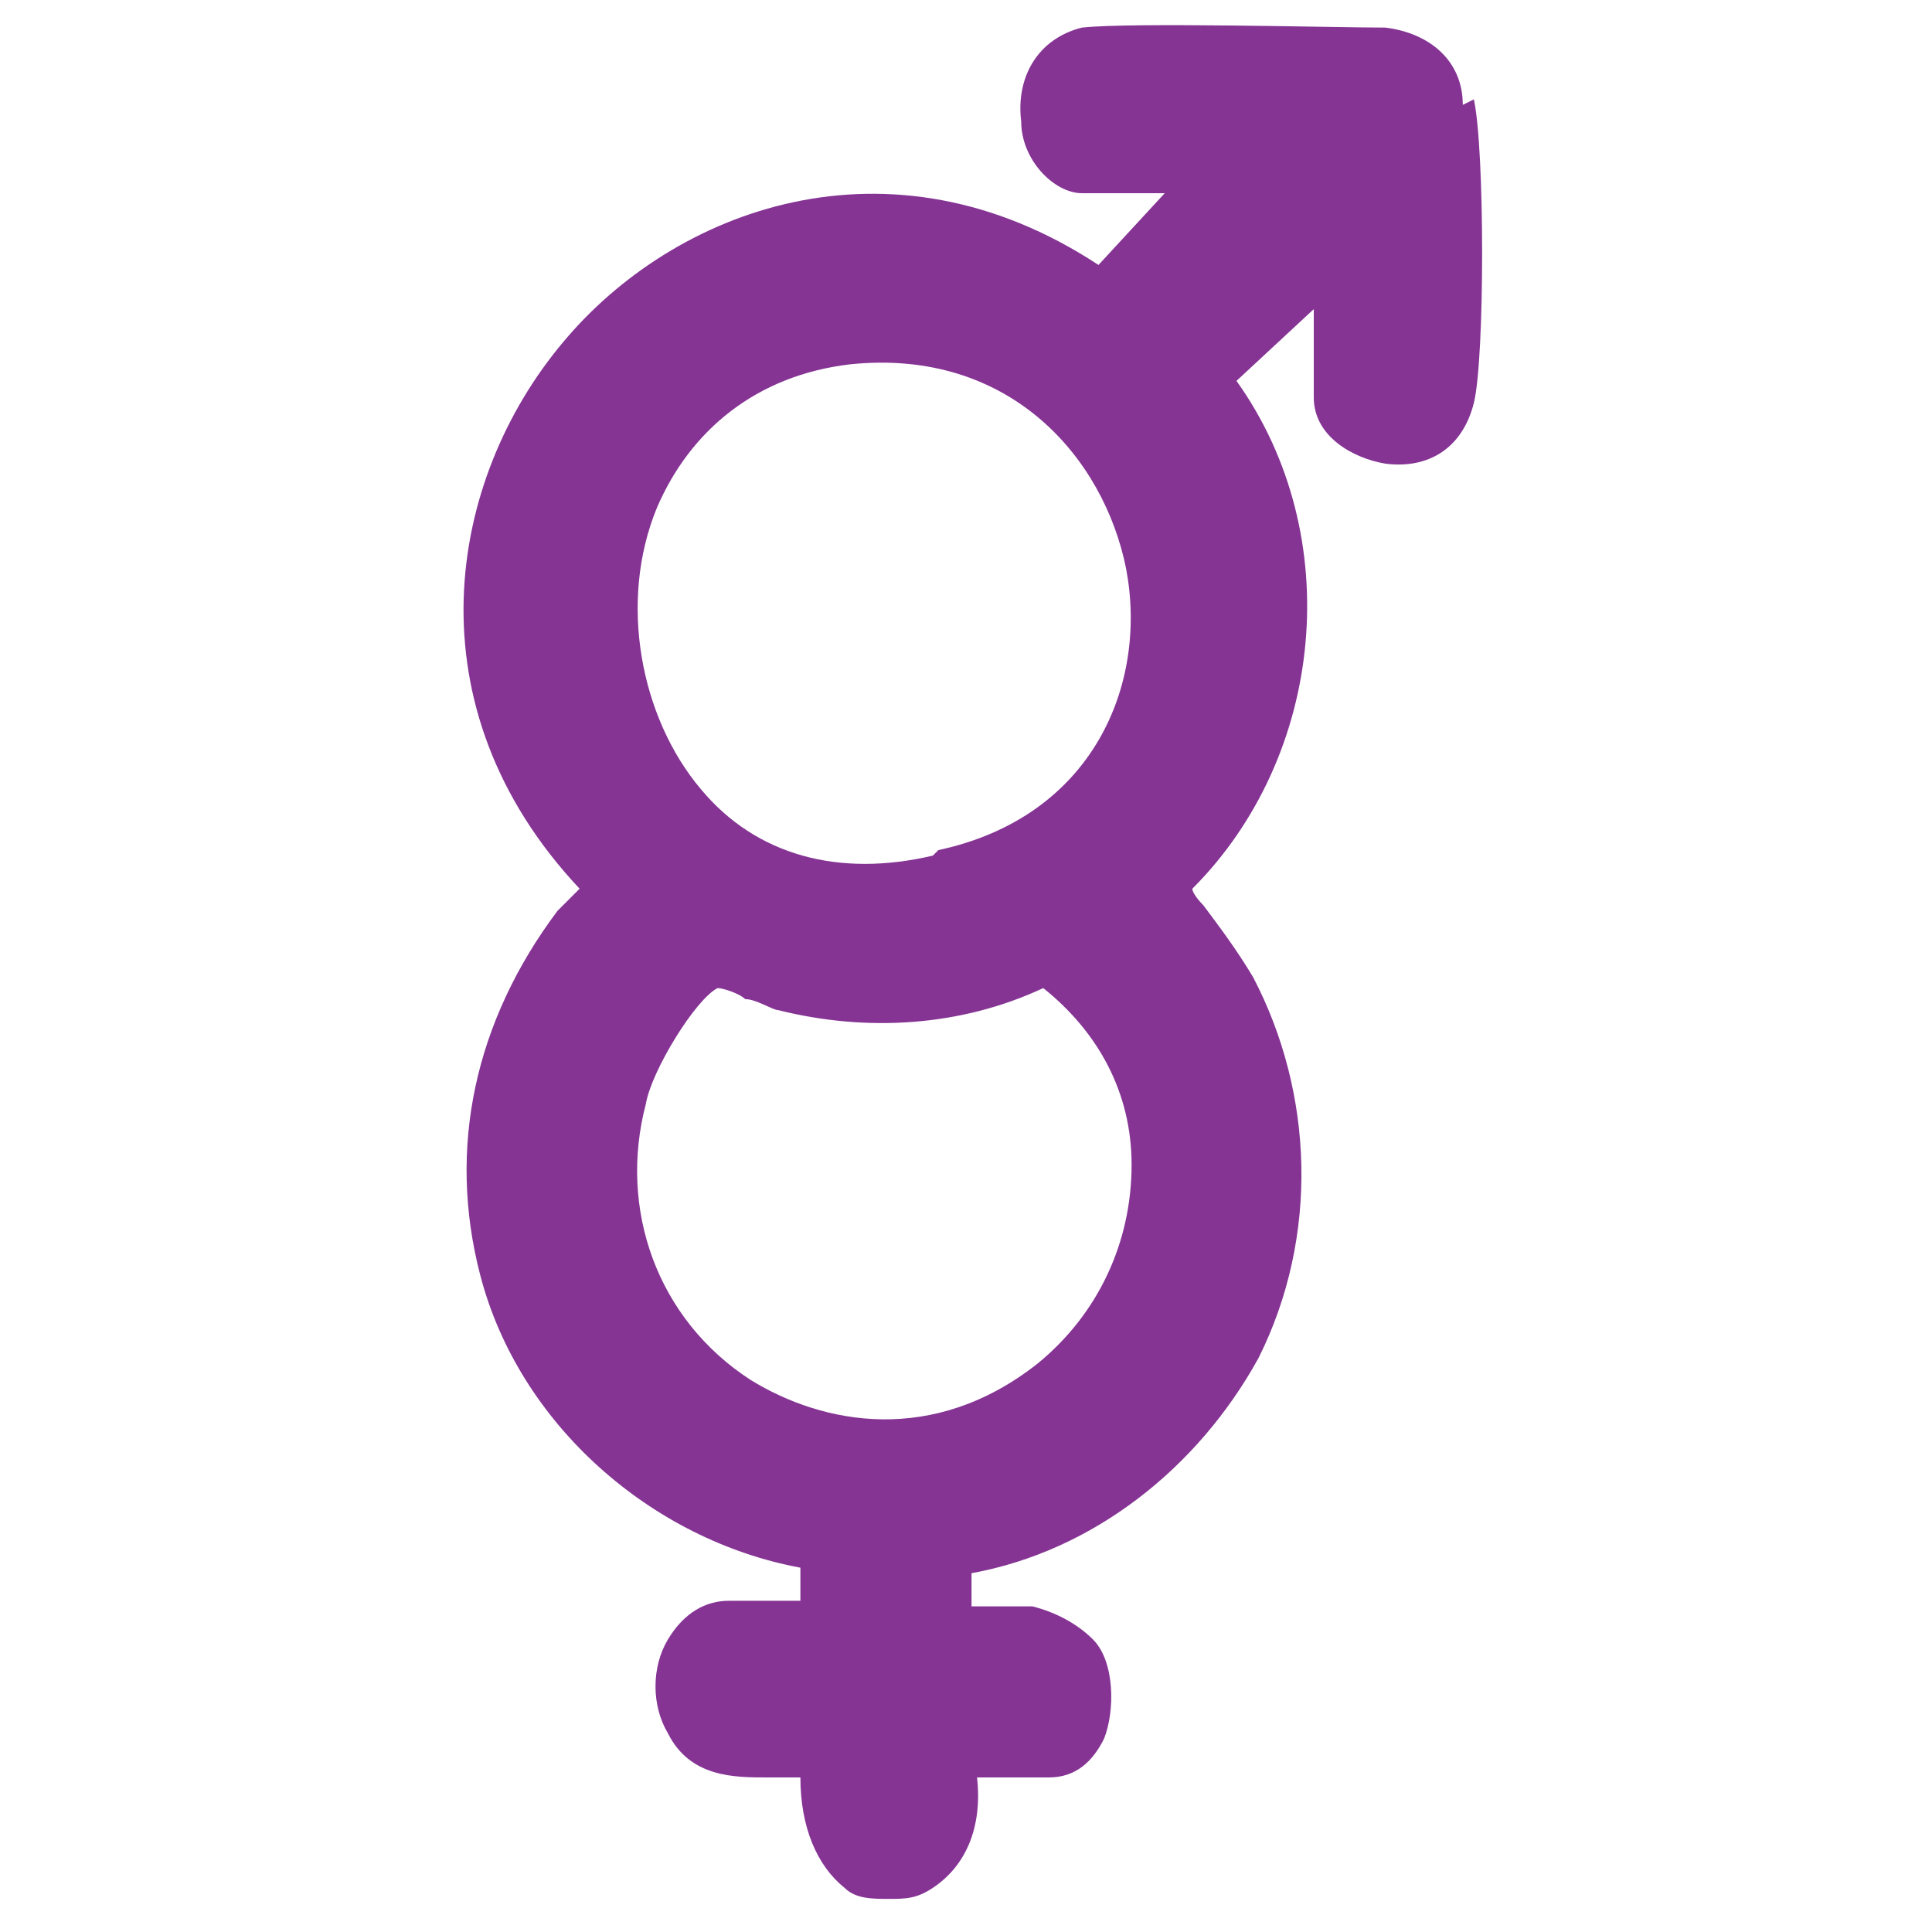 <?xml version="1.0" encoding="UTF-8"?>
<svg id="Layer_1" xmlns="http://www.w3.org/2000/svg" version="1.1" viewBox="0 0 35 35">
  <!-- Generator: Adobe Illustrator 29.2.1, SVG Export Plug-In . SVG Version: 2.1.0 Build 116)  -->
  <defs>
    <style>
      .st0 {
        fill: #853494;
      }
    </style>
  </defs>
  <path class="st0" d="M26.5,1.9c0-.8-.6-1.3-1.4-1.4-.9,0-4.6-.1-5.5,0-.8.2-1.2.9-1.1,1.7,0,.7.6,1.3,1.1,1.3h1.5l-1.2,1.3c-3.8-2.5-7.7-1-9.7,1.4-2.1,2.5-2.8,6.6.3,9.9,0,0,0,0-.1.1-.1.1-.3.3-.3.3-1.5,2-2,4.3-1.4,6.6.7,2.7,3.1,4.8,5.8,5.3v.6h-1.3c-.4,0-.8.2-1.1.7-.3.5-.3,1.2,0,1.7.4.8,1.2.8,1.8.8h.6c0,.9.3,1.6.8,2,.2.2.5.2.8.2s.5,0,.8-.2c.6-.4.9-1.1.8-2h1.3c.5,0,.8-.3,1-.7.2-.5.2-1.4-.2-1.8-.3-.3-.7-.5-1.1-.6,0,0-.2,0-1,0h-.1v-.6c2.2-.4,4.1-1.9,5.2-3.9,1.1-2.2,1-4.8-.1-6.9-.3-.5-.6-.9-.9-1.3,0,0-.2-.2-.2-.3,2.4-2.4,2.8-6.4.8-9.2l1.4-1.3v1.6c0,.7.7,1.1,1.3,1.2.8.1,1.4-.3,1.6-1.1.2-.8.2-4.6,0-5.5ZM16.9,15.5c-1.7.4-3.2,0-4.2-1.2-1.1-1.3-1.5-3.4-.8-5.1.6-1.4,1.8-2.4,3.5-2.6,2.9-.3,4.6,1.7,5,3.7.4,2.1-.6,4.5-3.4,5.1ZM18.8,24.7c-1.9,1.5-3.9,1.1-5.2.3-1.7-1.1-2.4-3.1-1.9-5,.1-.6.9-1.9,1.3-2.1.1,0,.4.1.5.2.2,0,.5.2.6.2,1.6.4,3.3.3,4.8-.4,1,.8,1.6,1.9,1.6,3.2,0,1.4-.6,2.7-1.7,3.6Z"/>
</svg>